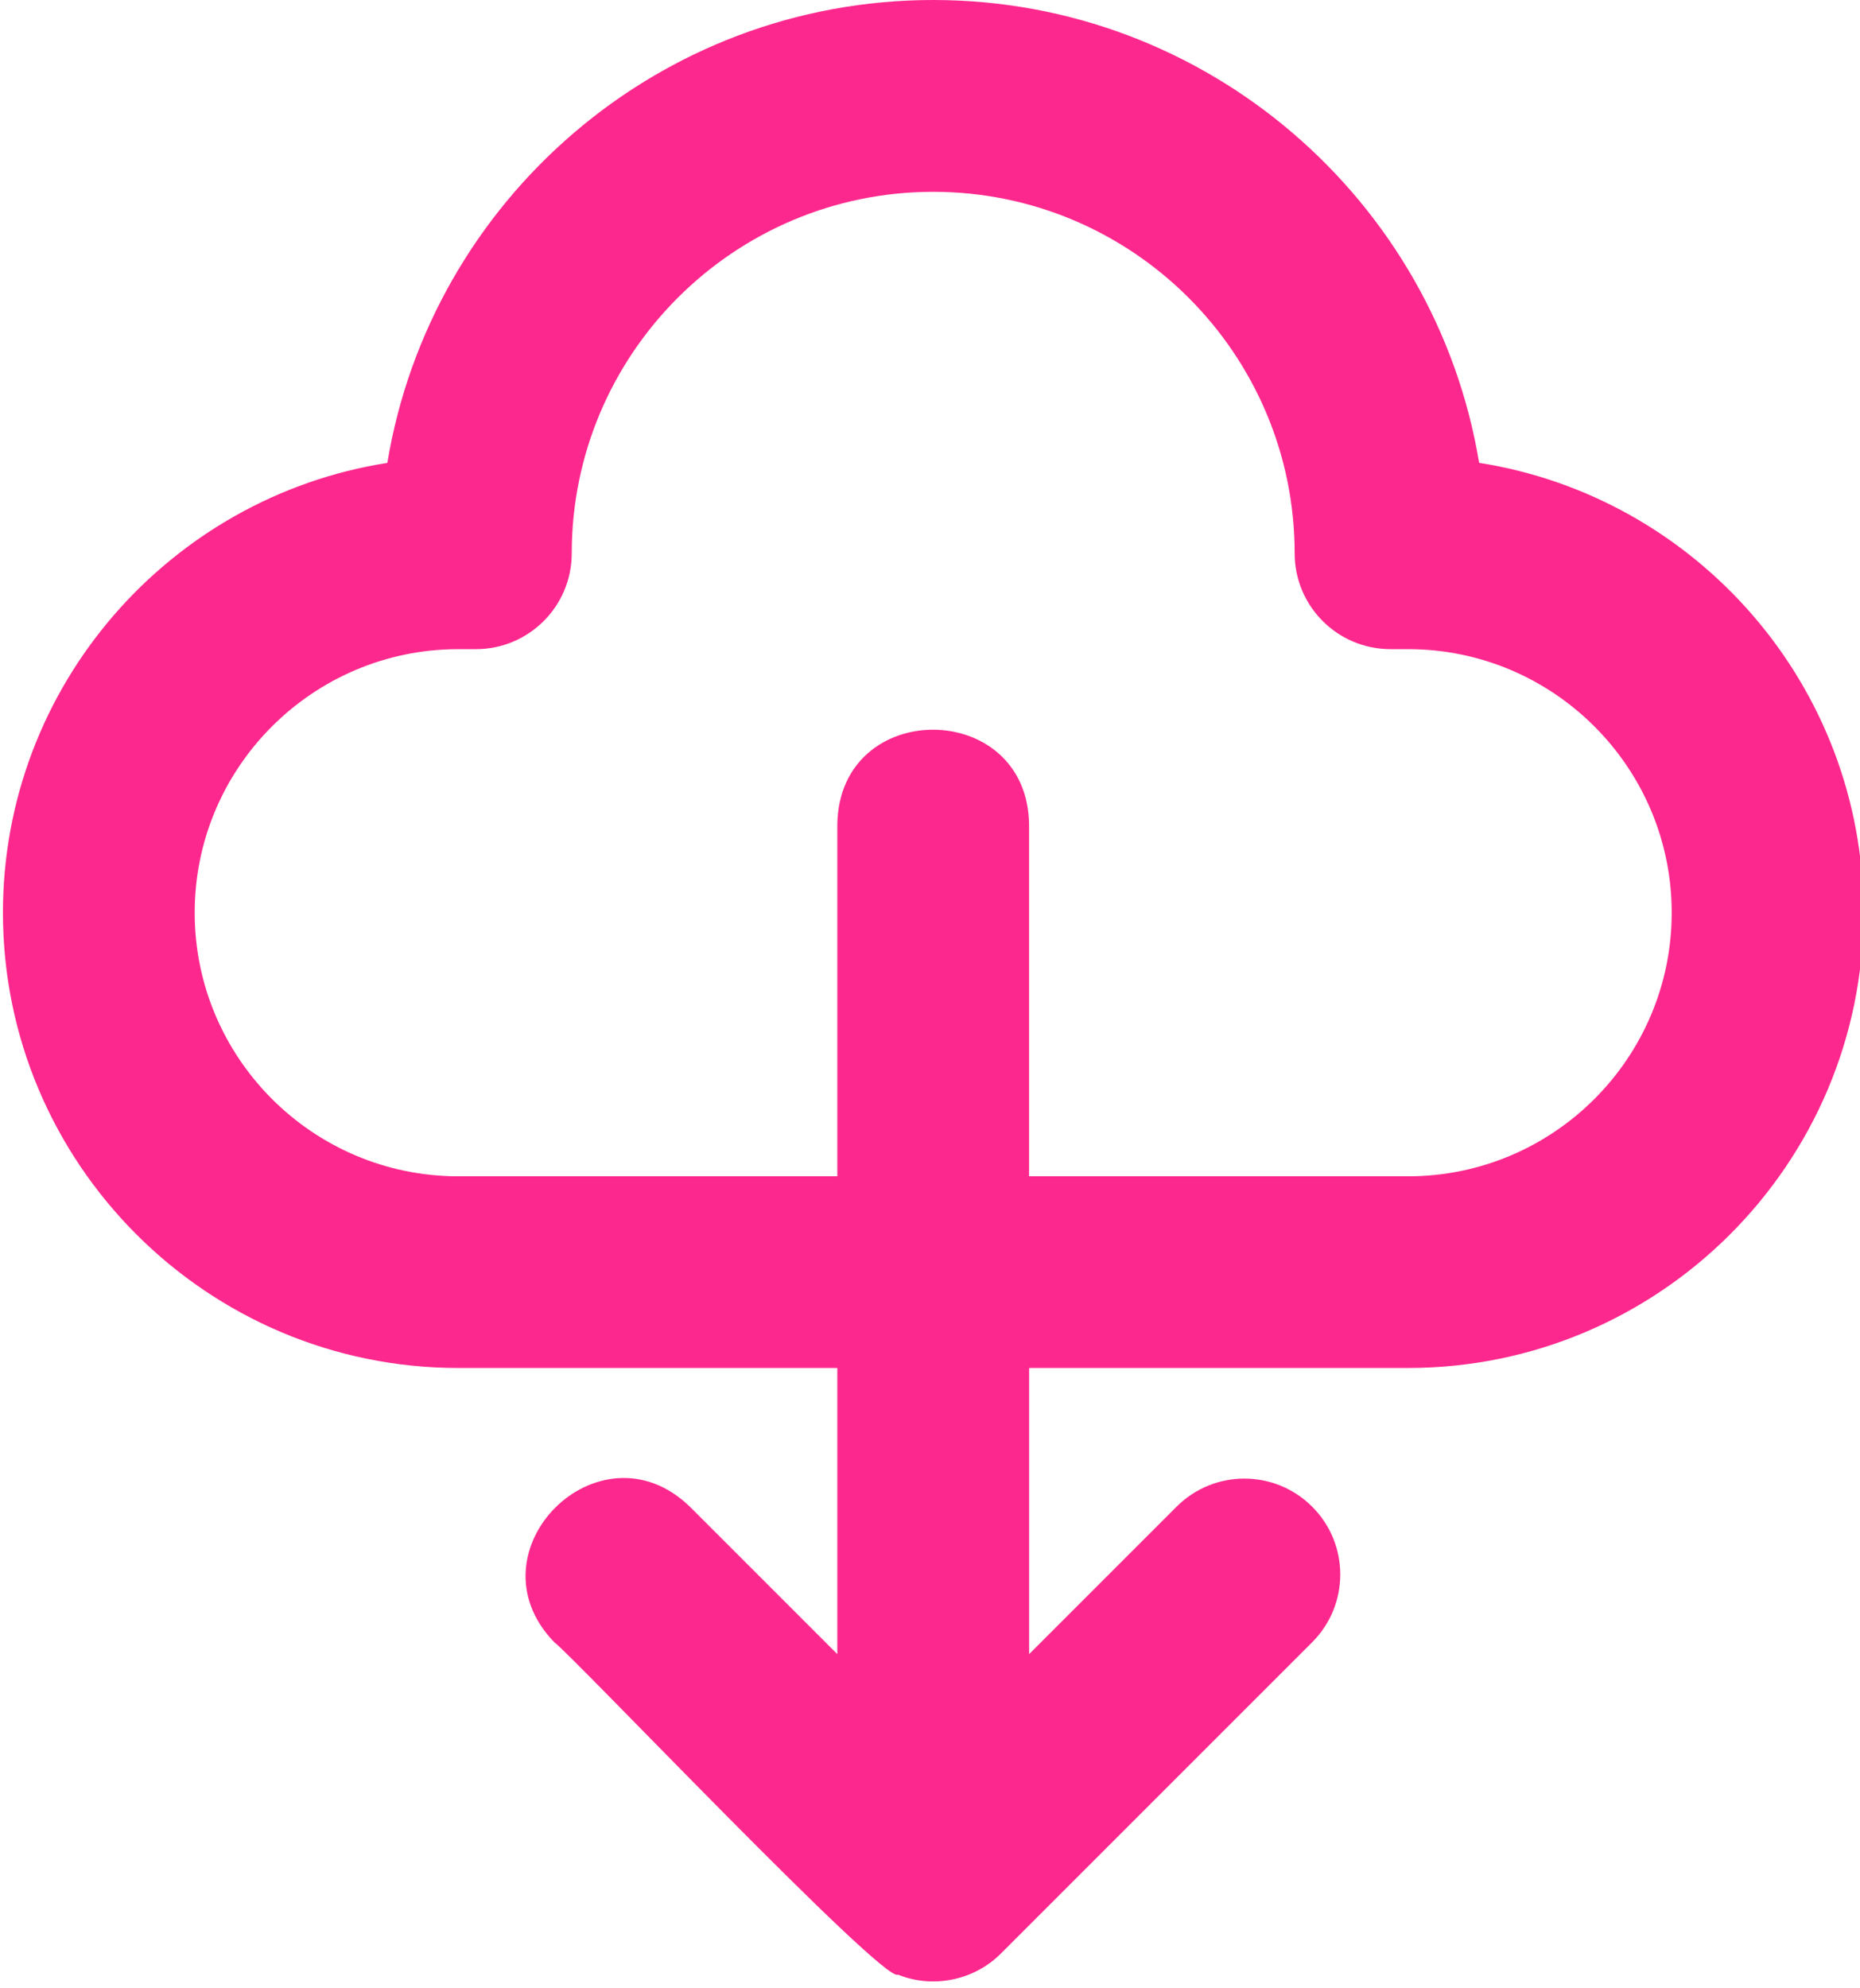 <?xml version="1.0" encoding="UTF-8" standalone="no"?><svg xmlns="http://www.w3.org/2000/svg" xmlns:xlink="http://www.w3.org/1999/xlink" fill="#fd288d" height="31.1" preserveAspectRatio="xMidYMid meet" version="1" viewBox="1.4 0.5 29.1 31.1" width="29.1" zoomAndPan="magnify"><g id="change1_1"><path d="M8.57,21.902h5.93c0,2.45,0,4.477,0,4.477l-2.307-2.307 c-1.414-1.37-3.494,0.703-2.121,2.121c0.254,0.175,5.17,5.361,5.377,5.2 c0.549,0.223,1.196,0.088,1.612-0.332l4.868-4.868c0.586-0.585,0.586-1.536,0-2.121 c-0.586-0.586-1.535-0.586-2.121,0l-2.307,2.307v-4.477h5.93c3.928,0,7.124-3.196,7.124-7.124 c0-3.55-2.611-6.503-6.014-7.037C23.863,3.639,20.292,0.5,16,0.5S8.137,3.639,7.46,7.742 c-3.403,0.534-6.014,3.486-6.014,7.037C1.446,18.706,4.642,21.902,8.57,21.902z M8.57,10.656h0.275 c0.829,0,1.5-0.671,1.5-1.5c0-3.118,2.537-5.655,5.655-5.655s5.655,2.537,5.655,5.655 c0,0.829,0.671,1.5,1.5,1.5h0.275c2.274,0,4.124,1.85,4.124,4.123 c0,2.274-1.85,4.124-4.124,4.124h-5.93v-5.509c-0.031-1.963-2.966-1.978-3,0 c0,0,0,2.622,0,5.509h-5.93c-2.274,0-4.124-1.85-4.124-4.124C4.446,12.505,6.296,10.656,8.57,10.656z" fill="inherit"/></g></svg>